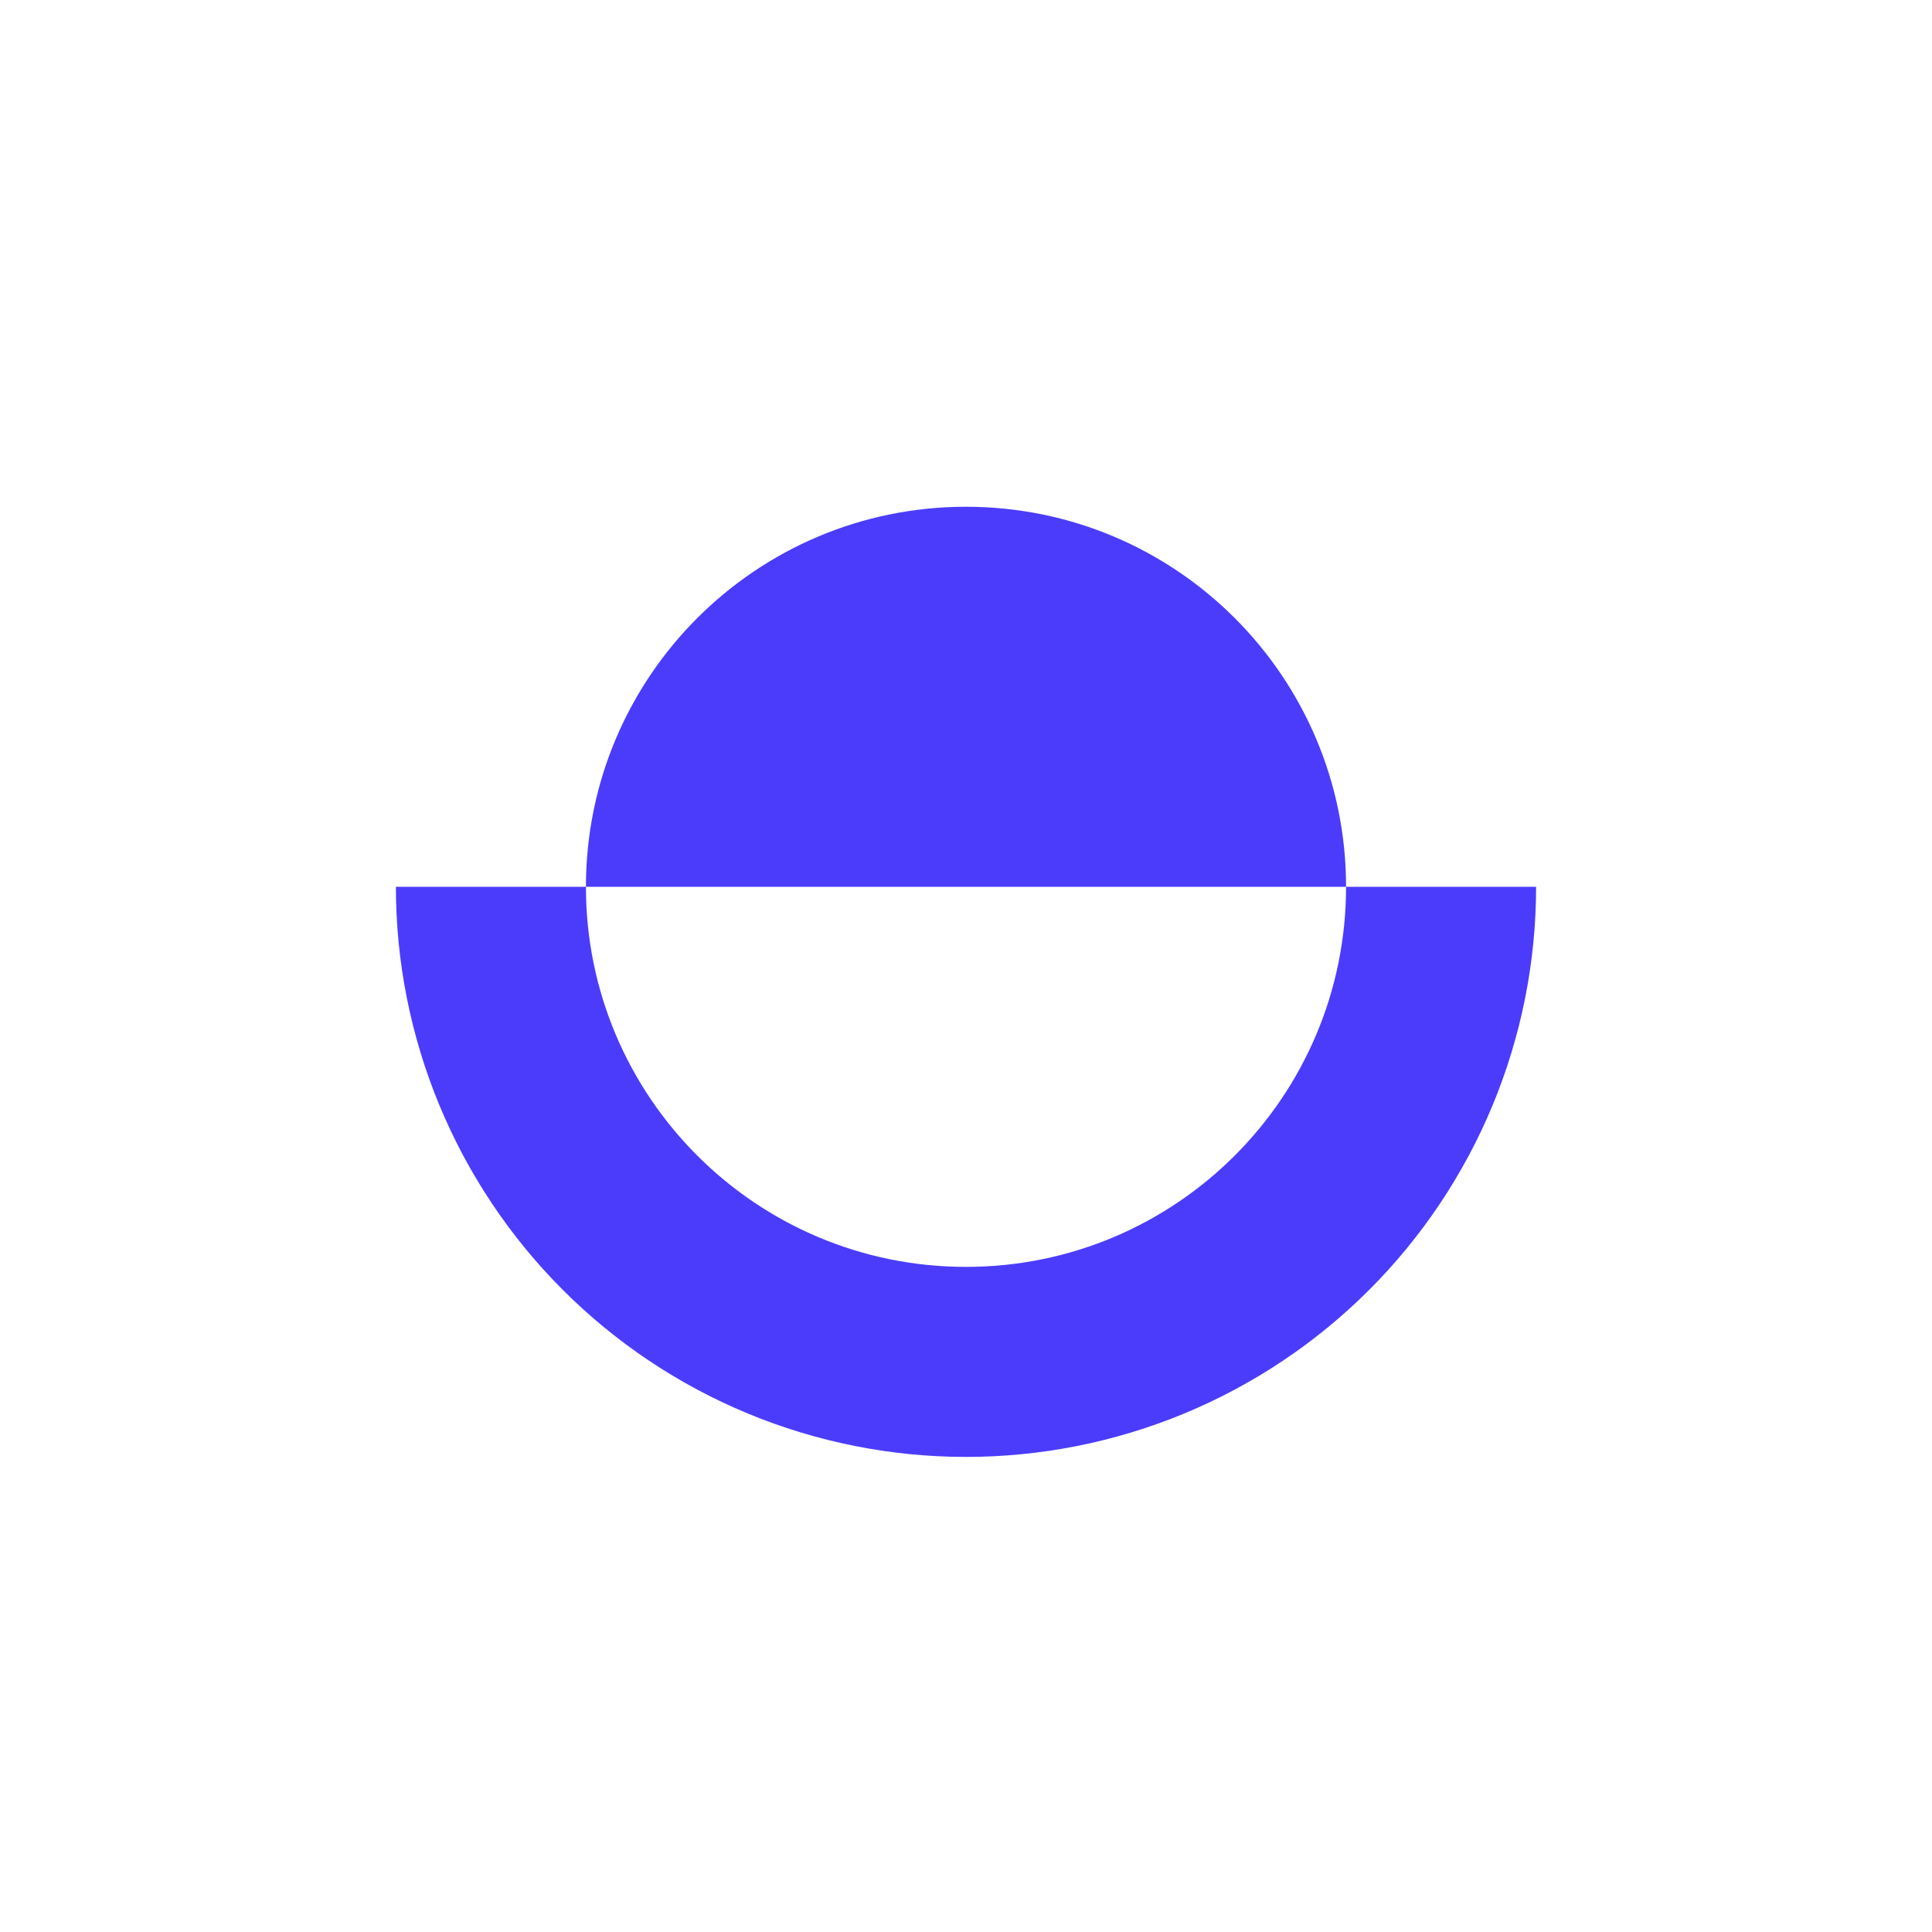 <svg width="122" height="122" viewBox="0 0 122 122" fill="none" xmlns="http://www.w3.org/2000/svg">
<path fill-rule="evenodd" clip-rule="evenodd" d="M61 80C74.255 80 85 69.255 85 56H97C97 60.728 96.069 65.409 94.26 69.777C92.451 74.144 89.799 78.113 86.456 81.456C83.113 84.799 79.144 87.451 74.777 89.26C70.409 91.069 65.728 92 61 92C56.272 92 51.591 91.069 47.223 89.26C42.856 87.451 38.887 84.799 35.544 81.456C32.201 78.113 29.549 74.144 27.74 69.777C25.931 65.409 25 60.728 25 56L37 56C37 69.255 47.745 80 61 80ZM37 56H61H85C85 42.745 74.255 32 61 32C47.745 32 37 42.745 37 56Z" fill="#4B3CFC"/>
</svg>
